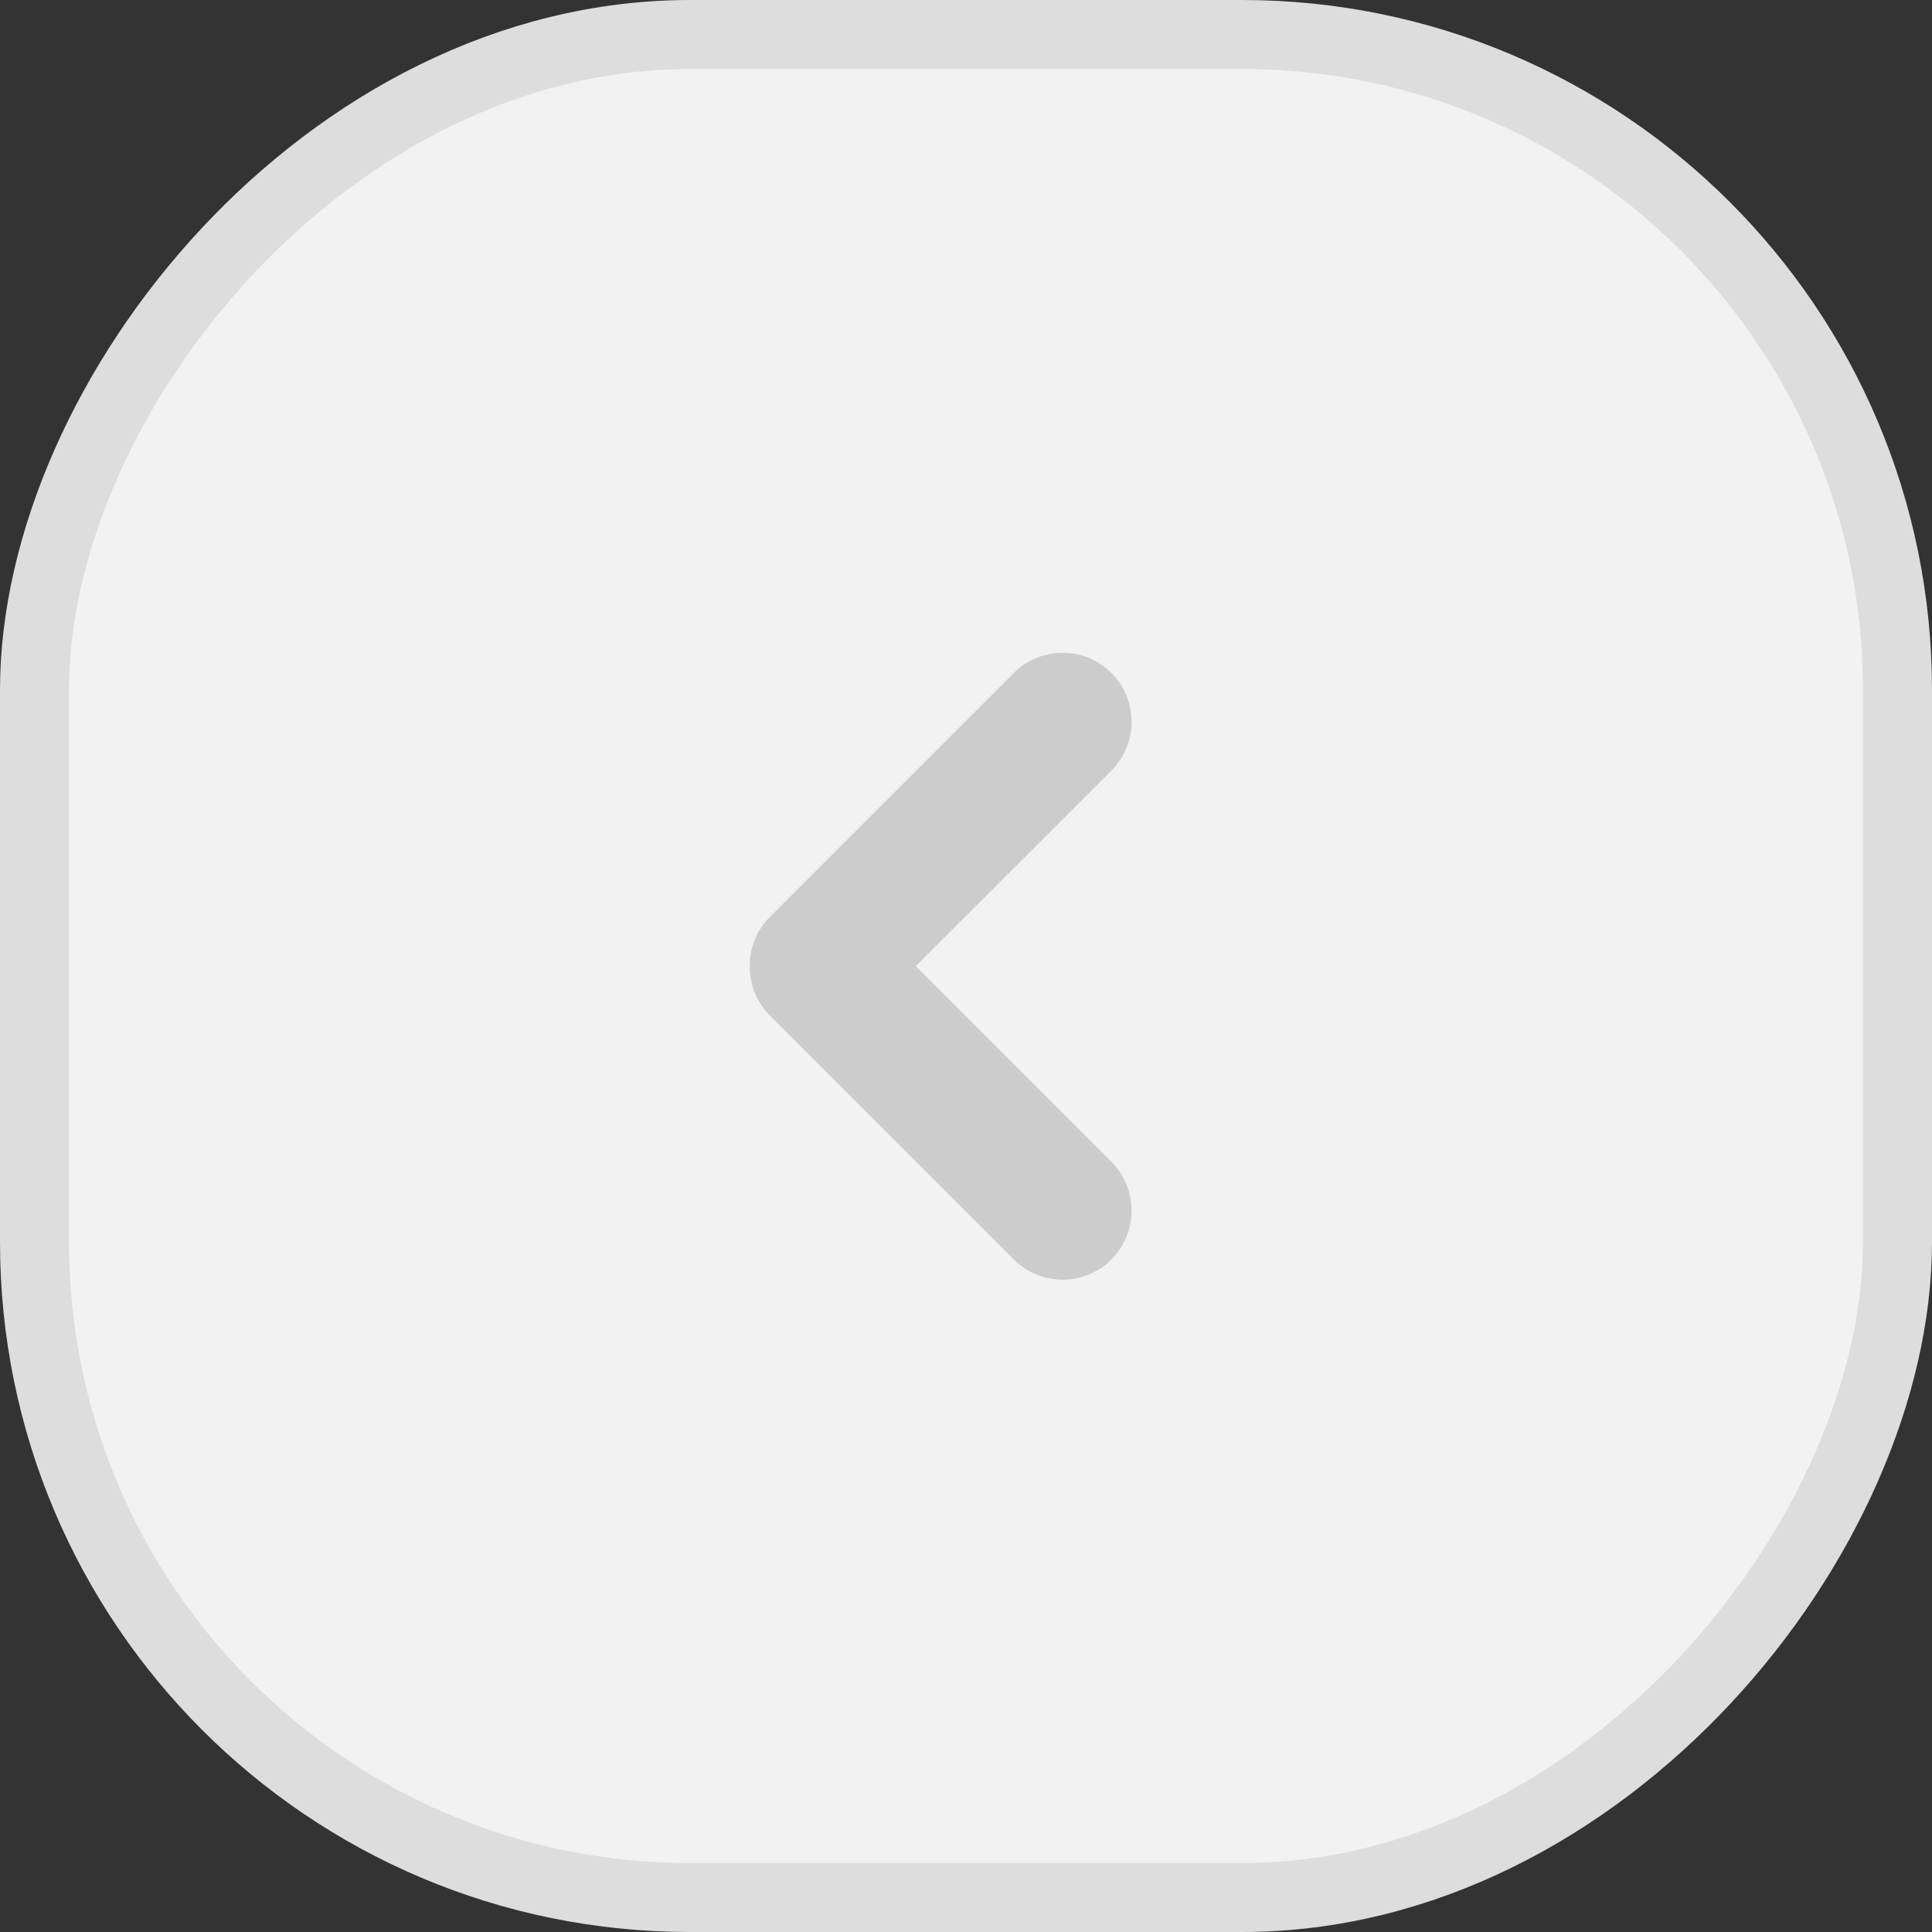 <svg width="28" height="28" viewBox="0 0 28 28" fill="none" xmlns="http://www.w3.org/2000/svg">
<rect x="0" y="0" width="28" height="28" fill="#333333" stroke="none"/>
<rect x="-0.5" y="0.5" width="27" height="27" rx="9.5" transform="matrix(-1 0 0 1 27 0)" fill="#F2F2F2"/>
<rect x="-0.5" y="0.5" width="27" height="27" rx="9.5" transform="matrix(-1 0 0 1 27 0)" stroke="#DDDDDD"/>
<path d="M16.107 9.753C15.716 9.363 15.084 9.363 14.693 9.753L11.158 13.289C10.969 13.477 10.873 13.723 10.867 13.97C10.856 14.239 10.951 14.512 11.157 14.717L14.693 18.253C15.084 18.643 15.717 18.643 16.107 18.253C16.497 17.862 16.497 17.229 16.107 16.838L13.272 14.002L16.107 11.168C16.498 10.777 16.498 10.144 16.107 9.753Z" fill="#CCCCCC"/>
</svg>
